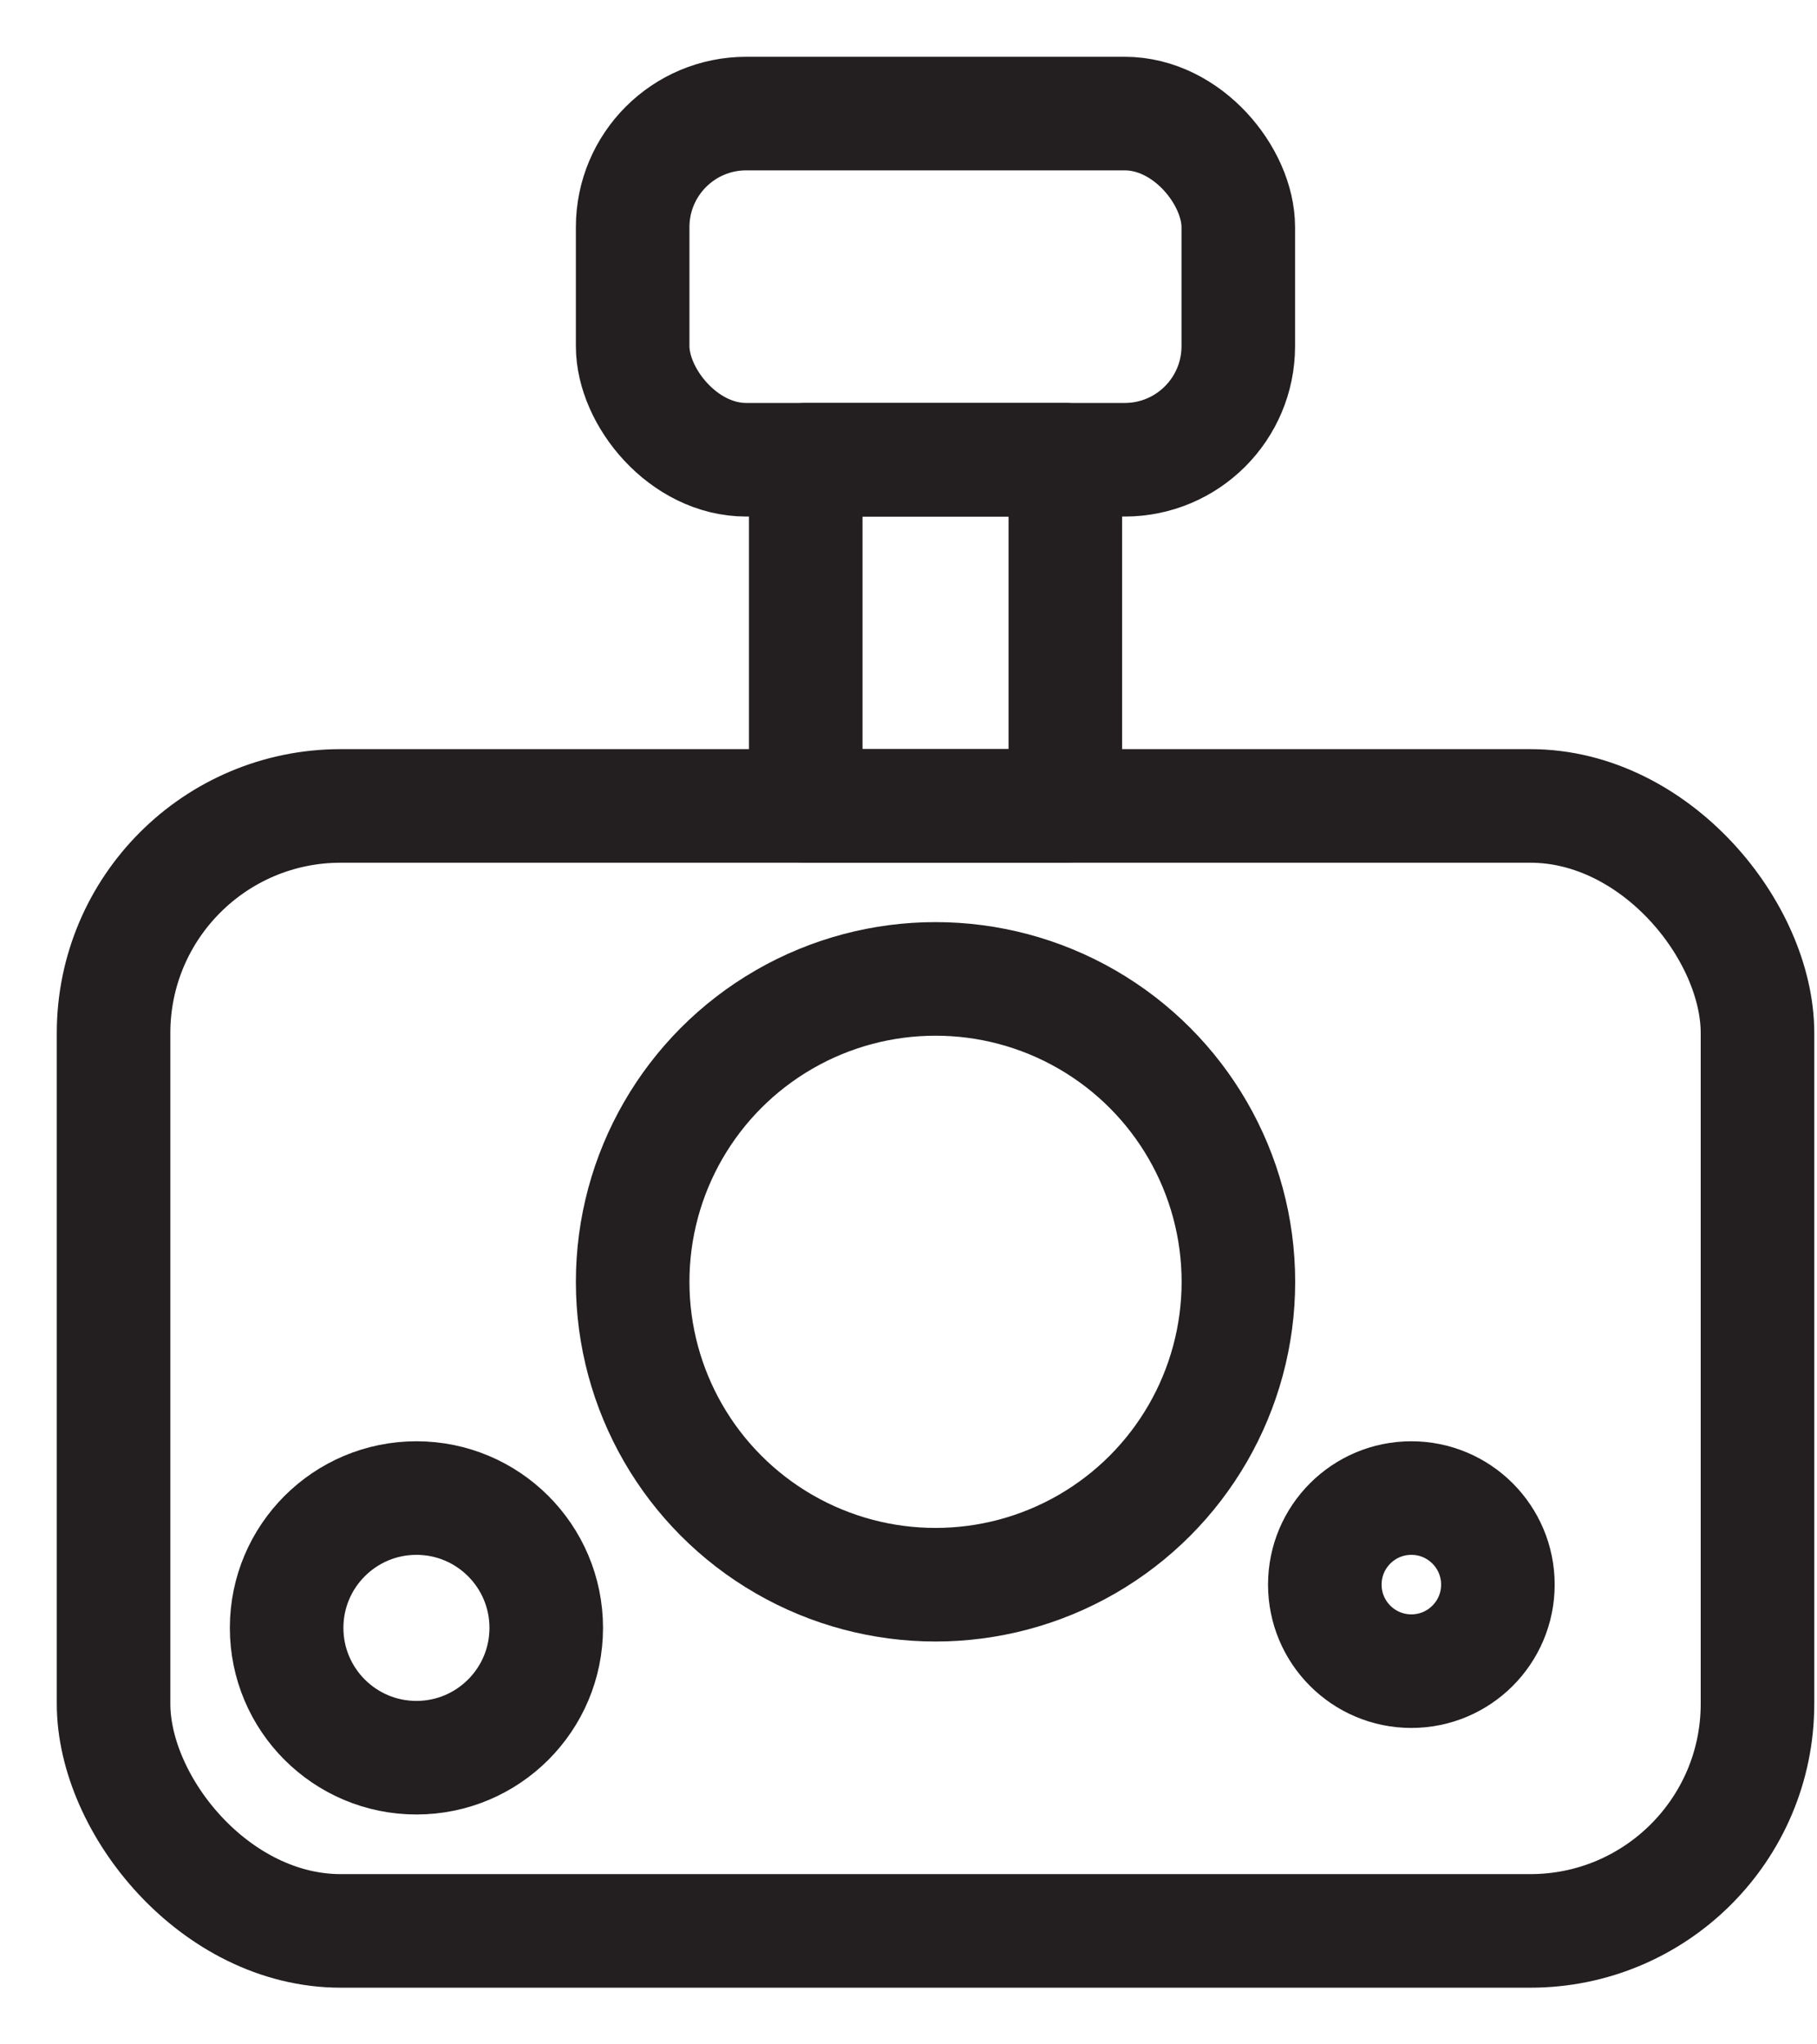 <svg width="16" height="18" viewBox="0 0 16 18" fill="none" xmlns="http://www.w3.org/2000/svg">
<rect x="7.095" y="4.048" width="2.286" height="3.048" stroke="#231F20" stroke-linejoin="round"/>
<rect x="5.571" y="1" width="5.333" height="3.048" rx="1" stroke="#231F20" stroke-linejoin="round"/>
<rect x="1" y="7.096" width="14.476" height="9.905" rx="2" stroke="#231F20" stroke-linejoin="round"/>
<circle cx="8.238" cy="11.286" r="2.667" stroke="#231F20"/>
<circle cx="3.667" cy="14.333" r="1.143" stroke="#231F20"/>
<circle cx="12.428" cy="13.952" r="0.762" stroke="#231F20"/>
</svg>
